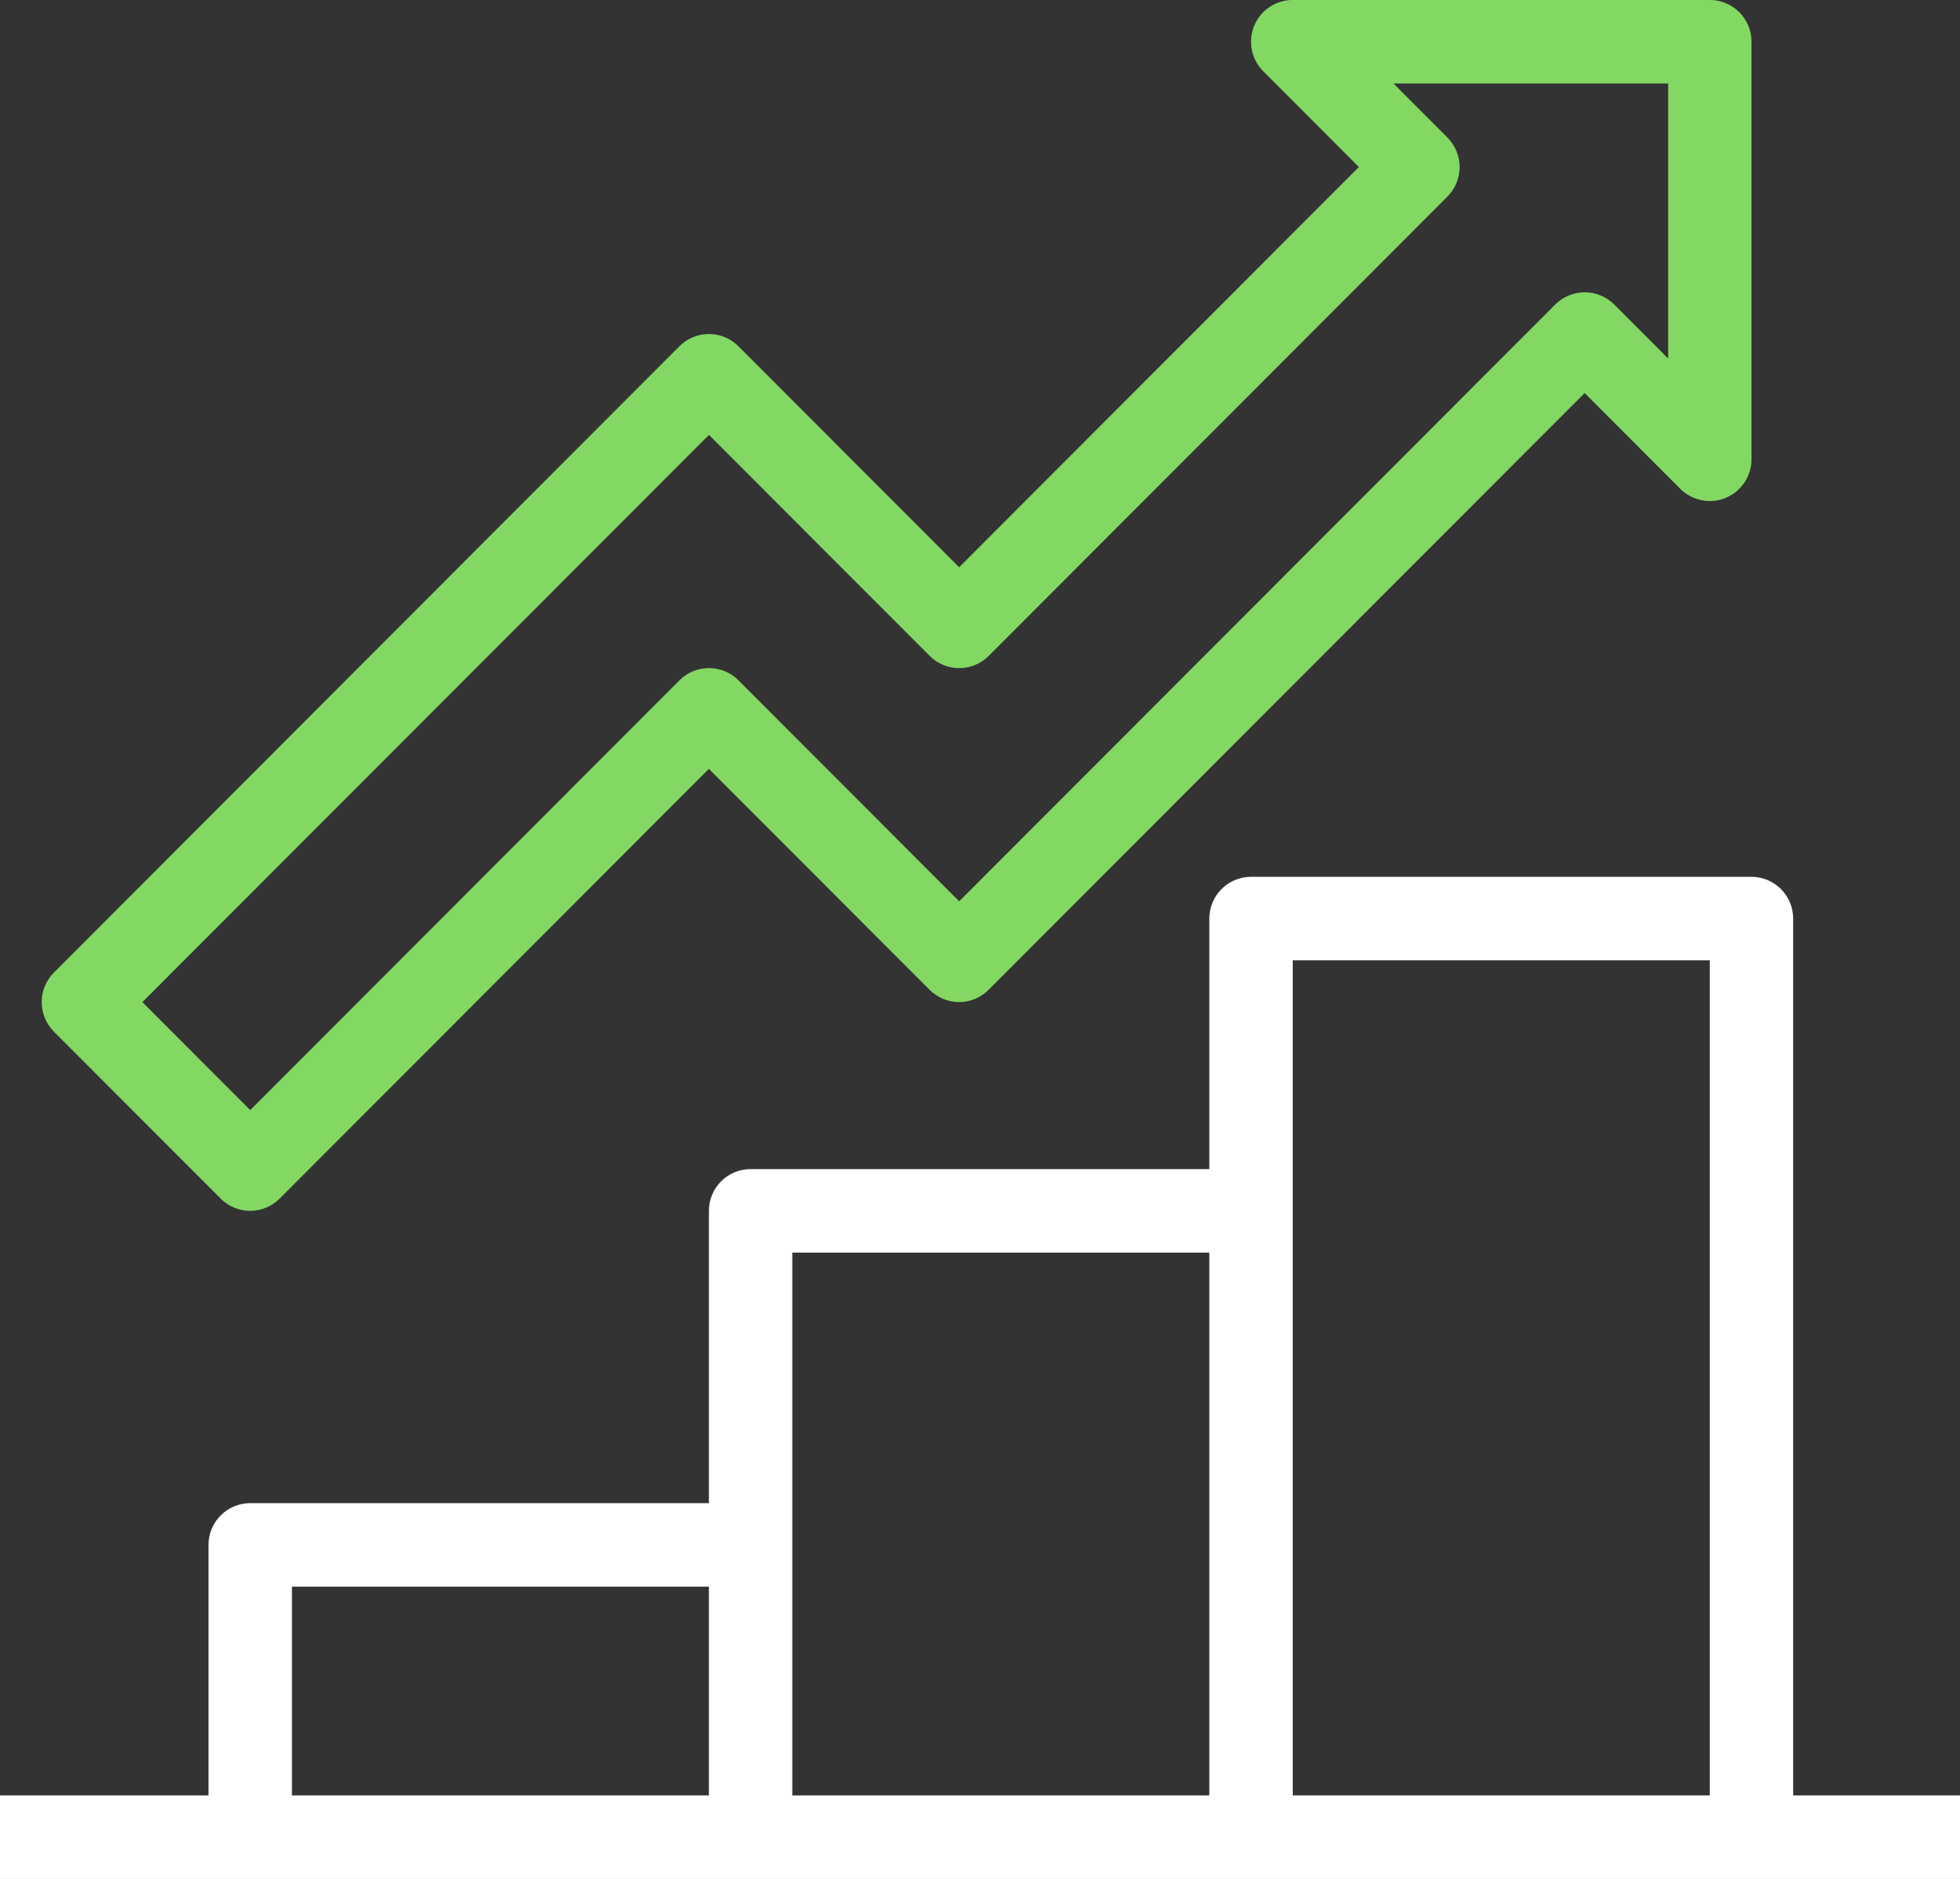 <svg width="97" height="93" viewBox="0 0 97 93" fill="none" xmlns="http://www.w3.org/2000/svg">
<rect x="0" y="0" width="97" height="93" fill="#333333" stroke="none"/>
<g id="Large_Preview">
<path id="Vector" d="M88.745 90.933H84.616V47.533H63.978V90.933H59.849V45.466C59.849 44.326 60.772 43.399 61.913 43.399H86.678C87.817 43.399 88.743 44.324 88.743 45.466V90.933H88.745Z" fill="white"/>
<path id="Vector_2" d="M14.448 90.933H10.319V76.467C10.319 75.327 11.242 74.4 12.384 74.4H37.148V78.534H14.448V90.935V90.933Z" fill="white"/>
<path id="Vector_3" d="M39.213 90.933H35.084V59.932C35.084 58.792 36.007 57.865 37.149 57.865H61.913V61.999H39.211V90.933H39.213Z" fill="white"/>
<path id="Vector_4" d="M97 88.868H0V93.002H97V88.868Z" fill="white"/>
<path id="Vector_5" d="M12.384 59.934C11.835 59.934 11.31 59.716 10.924 59.329L2.669 51.063C1.863 50.255 1.863 48.946 2.669 48.139L33.624 17.138C34.431 16.331 35.738 16.331 36.544 17.138L47.468 28.077L67.251 8.266L62.518 3.527C61.928 2.935 61.752 2.046 62.07 1.274C62.389 0.502 63.144 -0.002 63.978 -0.002H84.616C85.755 -0.002 86.681 0.922 86.681 2.065V22.732C86.681 23.567 86.177 24.32 85.406 24.642C84.635 24.961 83.747 24.785 83.157 24.194L78.423 19.454L48.925 48.993C48.539 49.38 48.014 49.598 47.465 49.598C46.917 49.598 46.392 49.38 46.006 48.993L35.082 38.054L13.839 59.327C13.452 59.714 12.927 59.932 12.379 59.932L12.384 59.934ZM7.046 49.601L12.384 54.946L33.627 33.673C34.013 33.286 34.538 33.068 35.087 33.068C35.635 33.068 36.16 33.286 36.546 33.673L47.47 44.612L76.968 15.073C77.355 14.686 77.88 14.468 78.428 14.468C78.976 14.468 79.501 14.686 79.888 15.073L82.557 17.746V4.134H68.964L71.633 6.807C72.019 7.194 72.237 7.72 72.237 8.269C72.237 8.818 72.019 9.343 71.633 9.731L48.93 32.465C48.124 33.272 46.819 33.272 46.01 32.465L35.087 21.526L7.046 49.601Z" fill="#83D863"/>
</g>
</svg>

